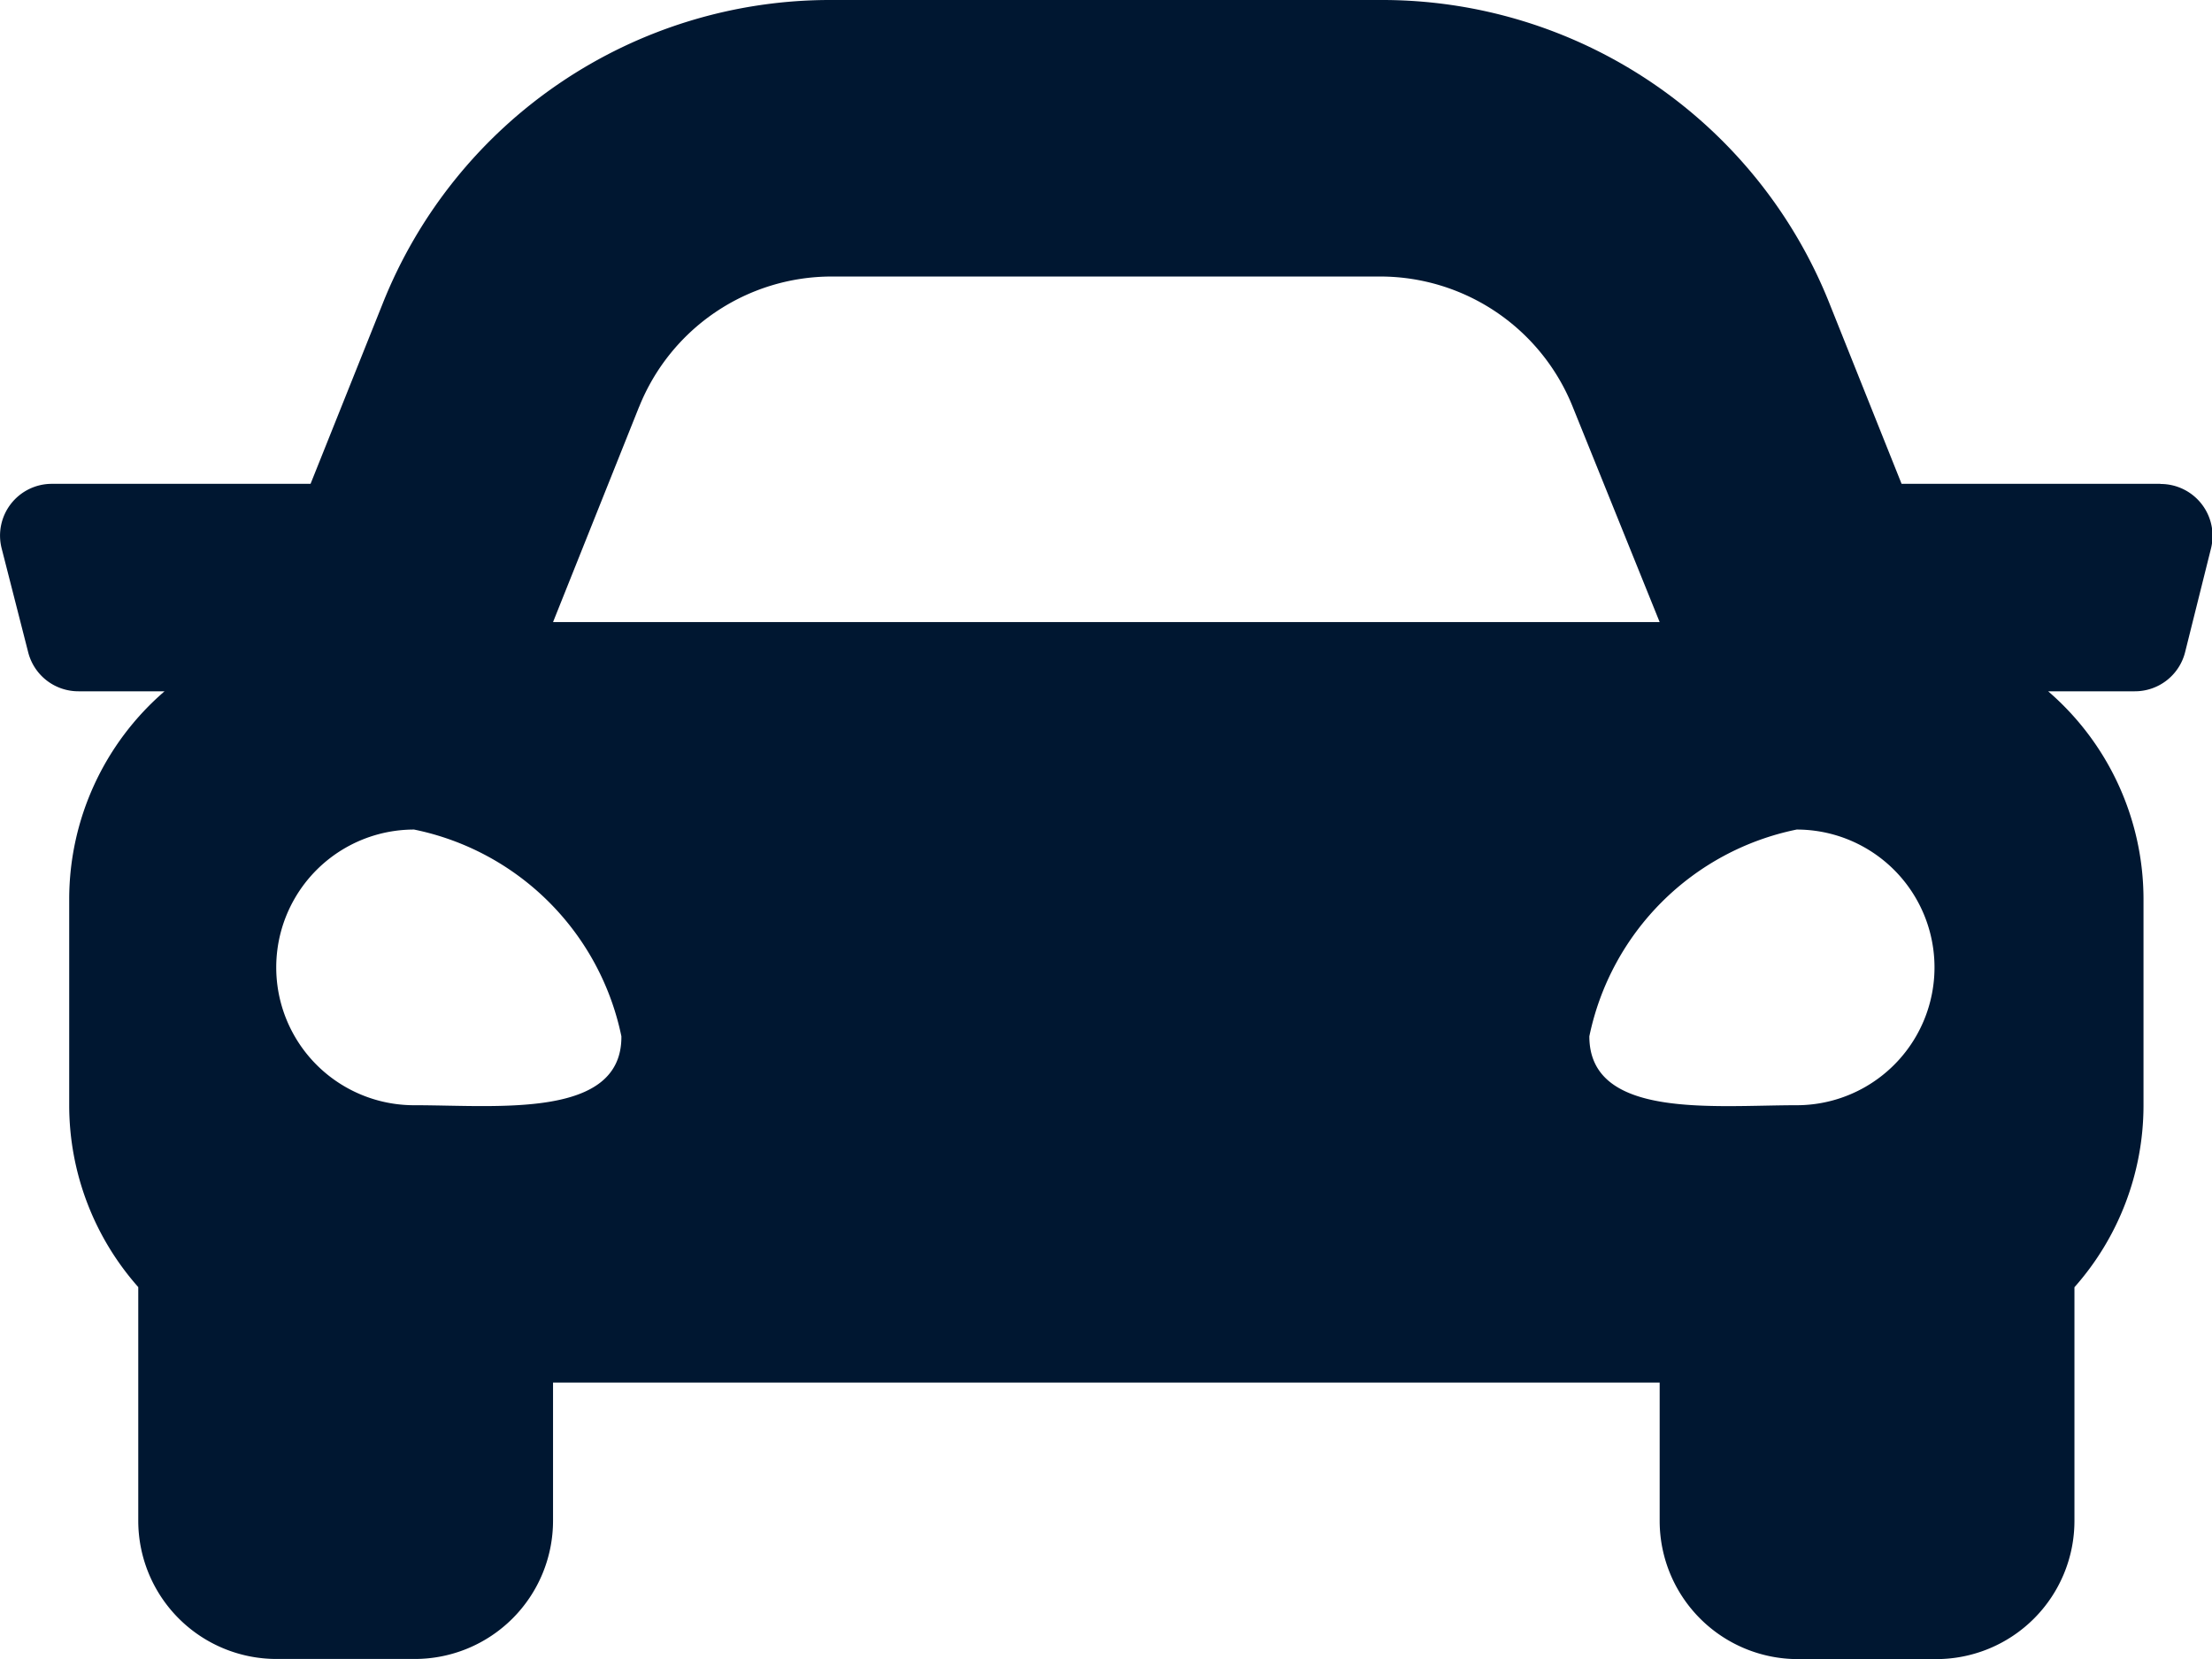 <svg xmlns="http://www.w3.org/2000/svg" width="15.727" height="11.796" viewBox="0 0 15.727 11.796">
  <path id="Icon_awesome-car" data-name="Icon awesome-car" d="M15.359,7.94H13.52l-.511-1.278A3.423,3.423,0,0,0,9.814,4.5h-3.9A3.424,3.424,0,0,0,2.719,6.663L2.208,7.94H.369A.368.368,0,0,0,.012,8.4L.2,9.136a.368.368,0,0,0,.358.279H1.17a1.952,1.952,0,0,0-.678,1.474v1.474a1.95,1.95,0,0,0,.491,1.288v1.661a.983.983,0,0,0,.983.983h.983a.983.983,0,0,0,.983-.983V14.33H11.8v.983a.983.983,0,0,0,.983.983h.983a.983.983,0,0,0,.983-.983V13.652a1.949,1.949,0,0,0,.491-1.288V10.889a1.953,1.953,0,0,0-.678-1.474h.616a.368.368,0,0,0,.358-.279l.184-.737a.369.369,0,0,0-.358-.458ZM4.544,7.393a1.475,1.475,0,0,1,1.369-.927h3.9a1.475,1.475,0,0,1,1.369.927L11.8,8.923H3.932l.612-1.531Zm-1.6,4.965a.98.98,0,1,1,0-1.96,1.891,1.891,0,0,1,1.474,1.47C4.423,12.456,3.539,12.358,2.949,12.358Zm9.83,0c-.59,0-1.474.1-1.474-.49a1.891,1.891,0,0,1,1.474-1.47.98.98,0,1,1,0,1.96Z" transform="translate(0 -4.5)" fill="#001731"/>
</svg>
